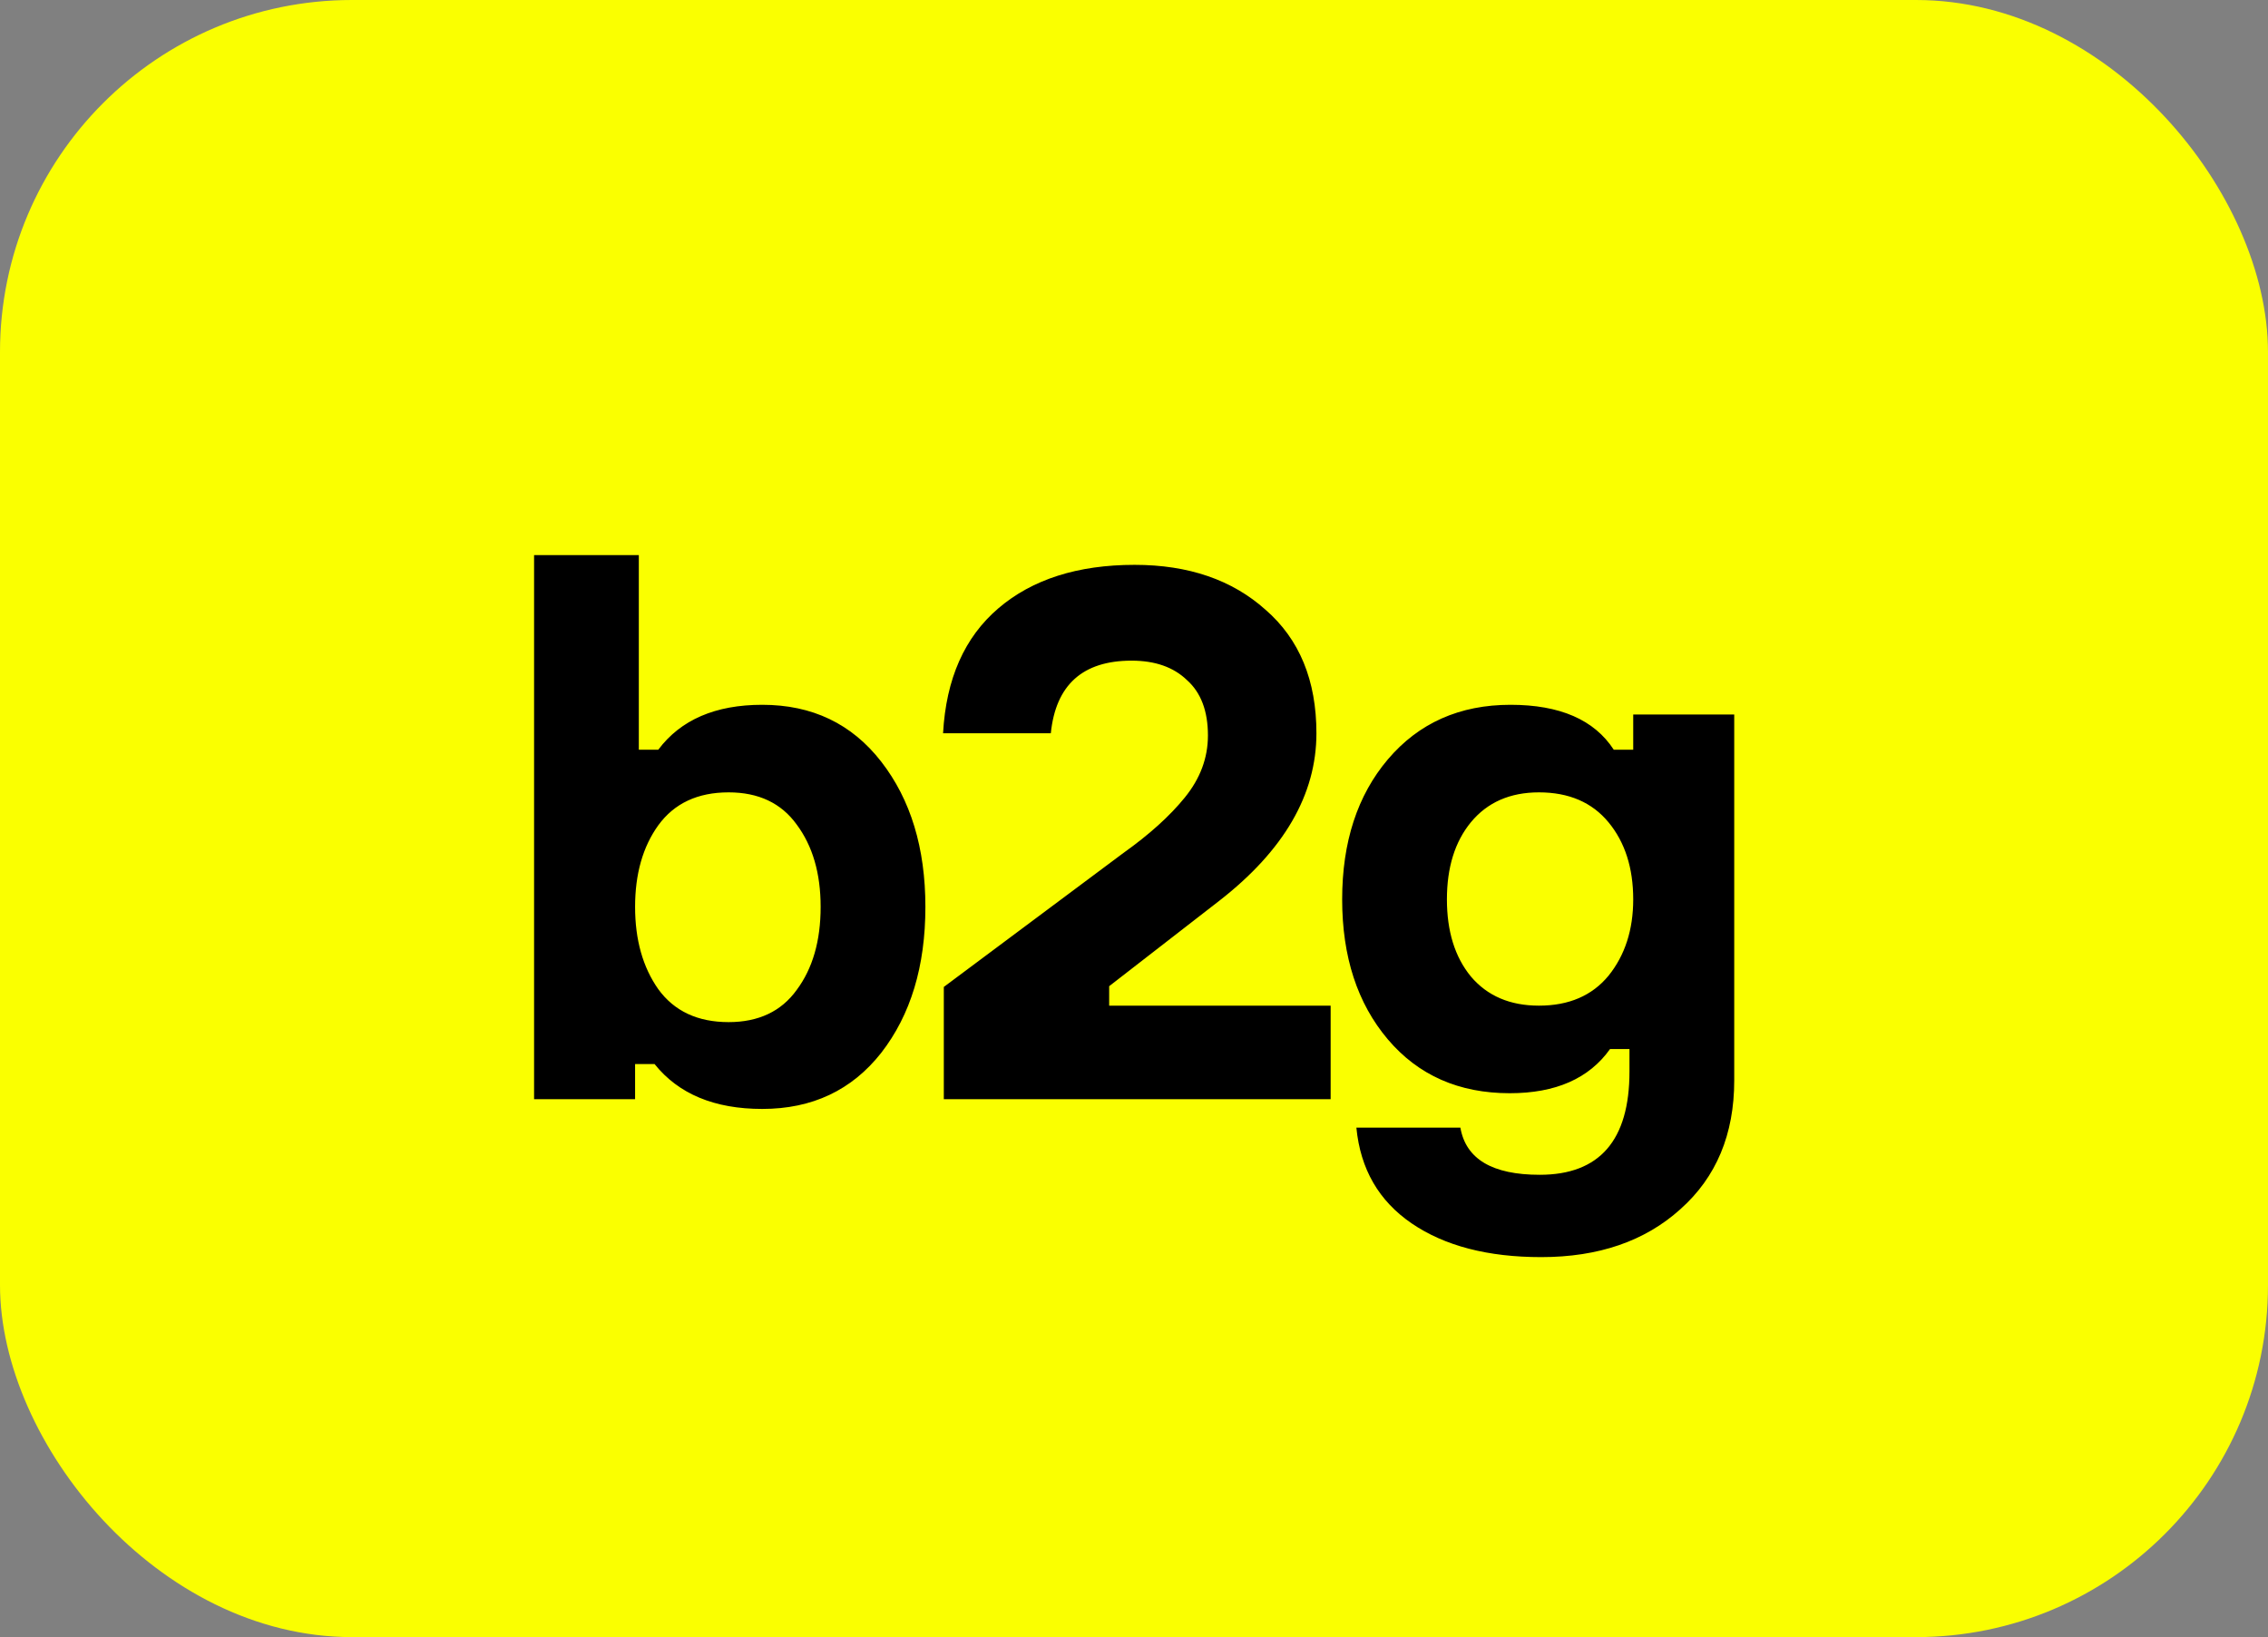 <?xml version="1.0" encoding="UTF-8"?> <svg xmlns="http://www.w3.org/2000/svg" width="97" height="70" viewBox="0 0 97 70" fill="none"><rect x="0" y="0" width="97" height="70" fill="#808080" stroke="none"/><rect width="97" height="70" rx="15.054" fill="#FAFF00"></rect><path d="M32.602 30.136C34.736 30.136 36.432 30.947 37.69 32.568C38.949 34.189 39.578 36.259 39.578 38.776C39.578 41.315 38.949 43.395 37.69 45.016C36.432 46.616 34.736 47.416 32.602 47.416C30.554 47.416 29.018 46.776 27.994 45.496H27.162V47H22.842V23.736H27.322V32.056H28.154C29.114 30.776 30.597 30.136 32.602 30.136ZM31.162 43.704C32.442 43.704 33.413 43.245 34.074 42.328C34.757 41.411 35.098 40.227 35.098 38.776C35.098 37.347 34.757 36.173 34.074 35.256C33.413 34.339 32.442 33.88 31.162 33.88C29.84 33.88 28.837 34.349 28.154 35.288C27.493 36.205 27.162 37.368 27.162 38.776C27.162 40.184 27.493 41.357 28.154 42.296C28.837 43.235 29.84 43.704 31.162 43.704ZM44.942 31.352H40.334C40.462 29.027 41.251 27.245 42.702 26.008C44.152 24.771 46.094 24.152 48.526 24.152C50.83 24.152 52.696 24.792 54.126 26.072C55.576 27.331 56.302 29.091 56.302 31.352C56.302 33.976 54.915 36.365 52.142 38.52L47.438 42.168V43H56.91V47H40.366V42.2L48.046 36.472C49.155 35.683 50.03 34.893 50.67 34.104C51.331 33.293 51.662 32.408 51.662 31.448C51.662 30.403 51.363 29.613 50.766 29.08C50.19 28.525 49.4 28.248 48.398 28.248C46.307 28.248 45.155 29.283 44.942 31.352ZM69.851 30.552H74.171V46.2C74.171 48.504 73.403 50.339 71.867 51.704C70.353 53.069 68.368 53.752 65.915 53.752C63.633 53.752 61.787 53.272 60.379 52.312C58.971 51.352 58.182 49.987 58.011 48.216H62.459C62.694 49.56 63.825 50.232 65.851 50.232C68.411 50.232 69.691 48.76 69.691 45.816V44.856H68.859C67.963 46.115 66.534 46.744 64.571 46.744C62.395 46.744 60.657 45.976 59.355 44.44C58.054 42.904 57.403 40.909 57.403 38.456C57.403 36.003 58.054 34.008 59.355 32.472C60.678 30.915 62.427 30.136 64.603 30.136C66.715 30.136 68.187 30.776 69.019 32.056H69.851V30.552ZM65.819 43C67.099 43 68.091 42.573 68.795 41.72C69.499 40.845 69.851 39.757 69.851 38.456C69.851 37.112 69.499 36.013 68.795 35.16C68.091 34.307 67.099 33.88 65.819 33.88C64.582 33.88 63.611 34.307 62.907 35.16C62.224 35.992 61.883 37.091 61.883 38.456C61.883 39.821 62.224 40.92 62.907 41.752C63.611 42.584 64.582 43 65.819 43Z" fill="black"></path></svg> 